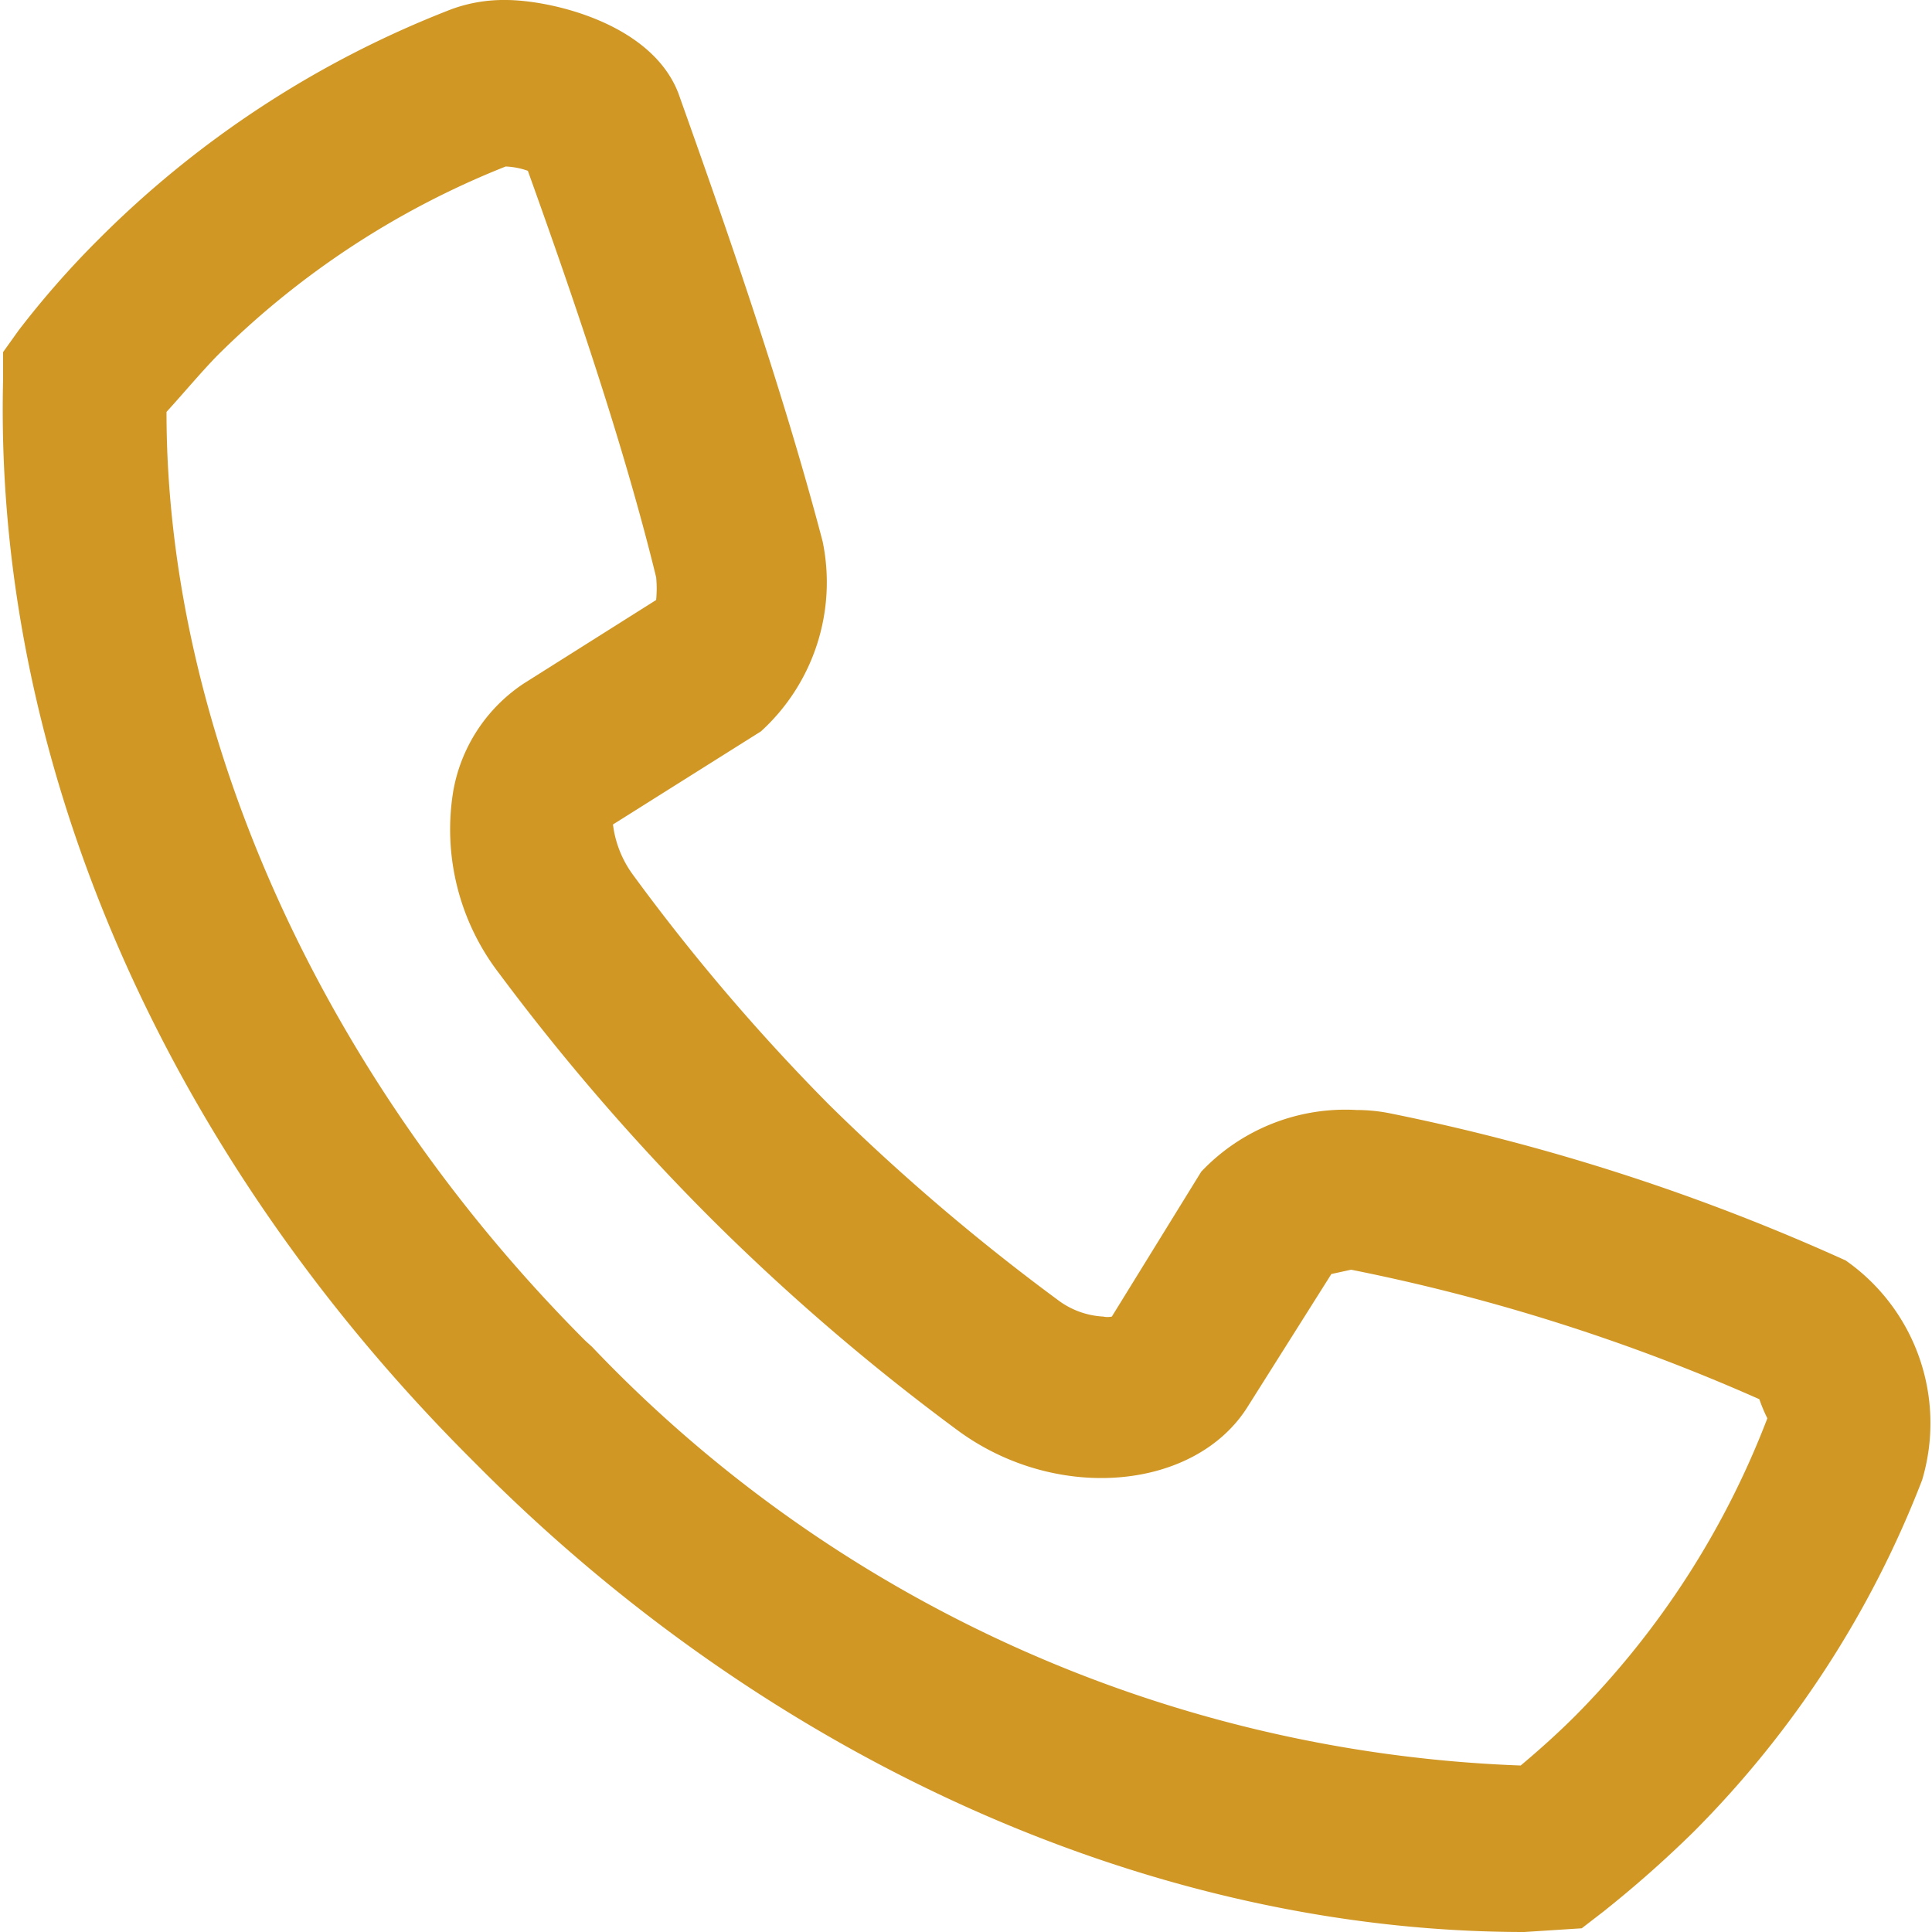 <svg xmlns="http://www.w3.org/2000/svg" viewBox="0 0 31.33 31.33"><defs><style>.cls-1{fill:#d09725;}</style></defs><g id="Layer_2" data-name="Layer 2"><g id="Capa_2" data-name="Capa 2"><path class="cls-1" d="M24.72,31.33c-6,0-12.22-2.77-17-7.59l-.09-.09c-5-5-7.73-11.34-7.58-17.49V5.71L.3,5.36A14.77,14.77,0,0,1,1.6,3.88,16.47,16.47,0,0,1,7.32.15,2.46,2.46,0,0,1,8.2,0C8.92,0,10.56.37,11,1.51c.73,2.05,1.67,4.72,2.34,7.27a3.27,3.27,0,0,1-1,3.08L9.94,13.37a1.74,1.74,0,0,0,.32.81,33,33,0,0,0,3.18,3.73,34.31,34.31,0,0,0,3.7,3.16,1.34,1.34,0,0,0,.75.28.33.33,0,0,0,.14,0L19.48,19A3.22,3.22,0,0,1,22,18a2.78,2.78,0,0,1,.52.05,34.32,34.32,0,0,1,7.41,2.39A3.22,3.22,0,0,1,31.17,24a16.47,16.47,0,0,1-3.71,5.71A18.61,18.61,0,0,1,26,31l-.35.27ZM2.7,6.68c0,5.21,2.54,10.8,6.79,15.06l.11.1a21.89,21.89,0,0,0,15.06,6.79c.31-.26.61-.53.89-.81A13.91,13.91,0,0,0,28.66,23a2.56,2.56,0,0,1-.13-.31,31.5,31.5,0,0,0-6.62-2.1l-.32.07-1.35,2.14c-.84,1.36-3.08,1.58-4.69.41a35.82,35.82,0,0,1-4-3.43,36.25,36.25,0,0,1-3.46-4,3.83,3.83,0,0,1-.74-2.95A2.64,2.64,0,0,1,8.5,11.08l2.14-1.35a1.9,1.9,0,0,0,0-.37C10.1,7.15,9.26,4.72,8.56,2.77A1.21,1.21,0,0,0,8.2,2.7,13.89,13.89,0,0,0,3.51,5.78C3.24,6.06,3,6.35,2.7,6.68Z"/></g></g></svg>